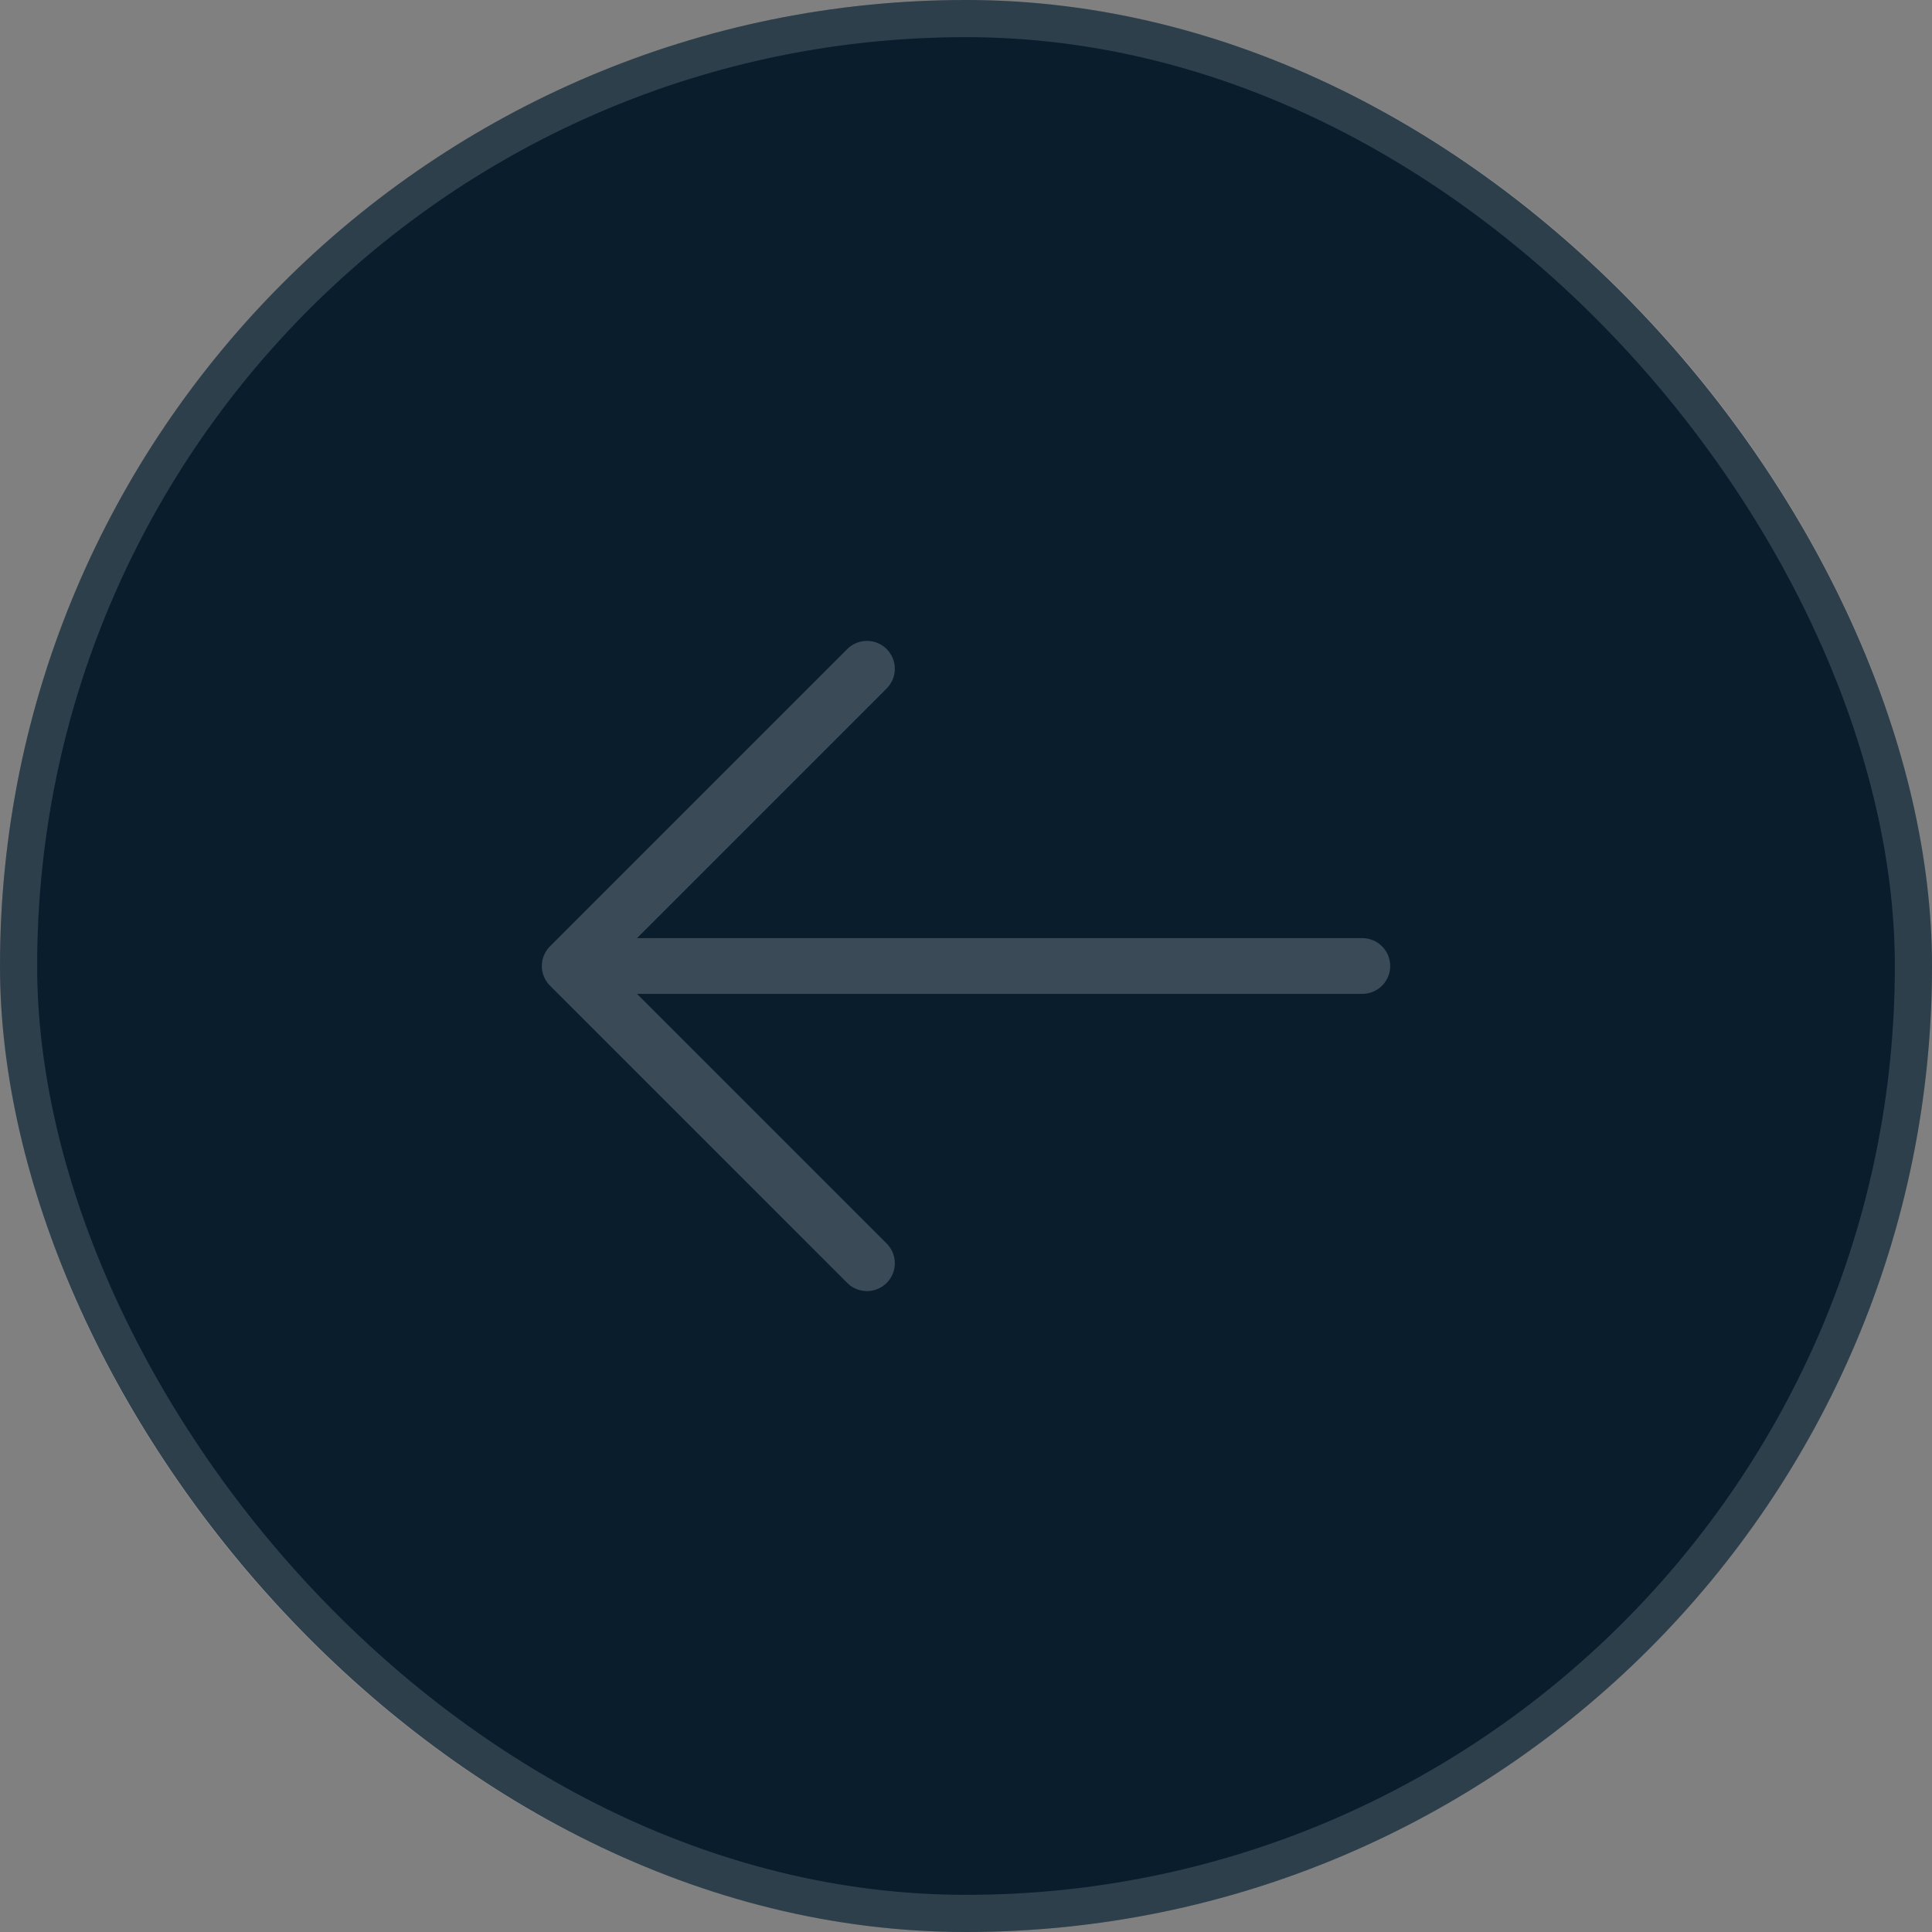 <svg width="52" height="52" viewBox="0 0 52 52" fill="none" xmlns="http://www.w3.org/2000/svg">
<rect x="0" y="0" width="52" height="52" fill="#808080" stroke="none"/>
<rect width="52" height="52" rx="26" fill="#091D2D"/>
<rect x="0.5" y="0.5" width="51" height="51" rx="25.5" stroke="white" stroke-opacity="0.15"/>
<path d="M36.667 26L15.334 26M15.334 26L23.334 18M15.334 26L23.334 34" stroke="white" stroke-opacity="0.2" stroke-width="1.5" stroke-linecap="round" stroke-linejoin="round"/>
</svg>
